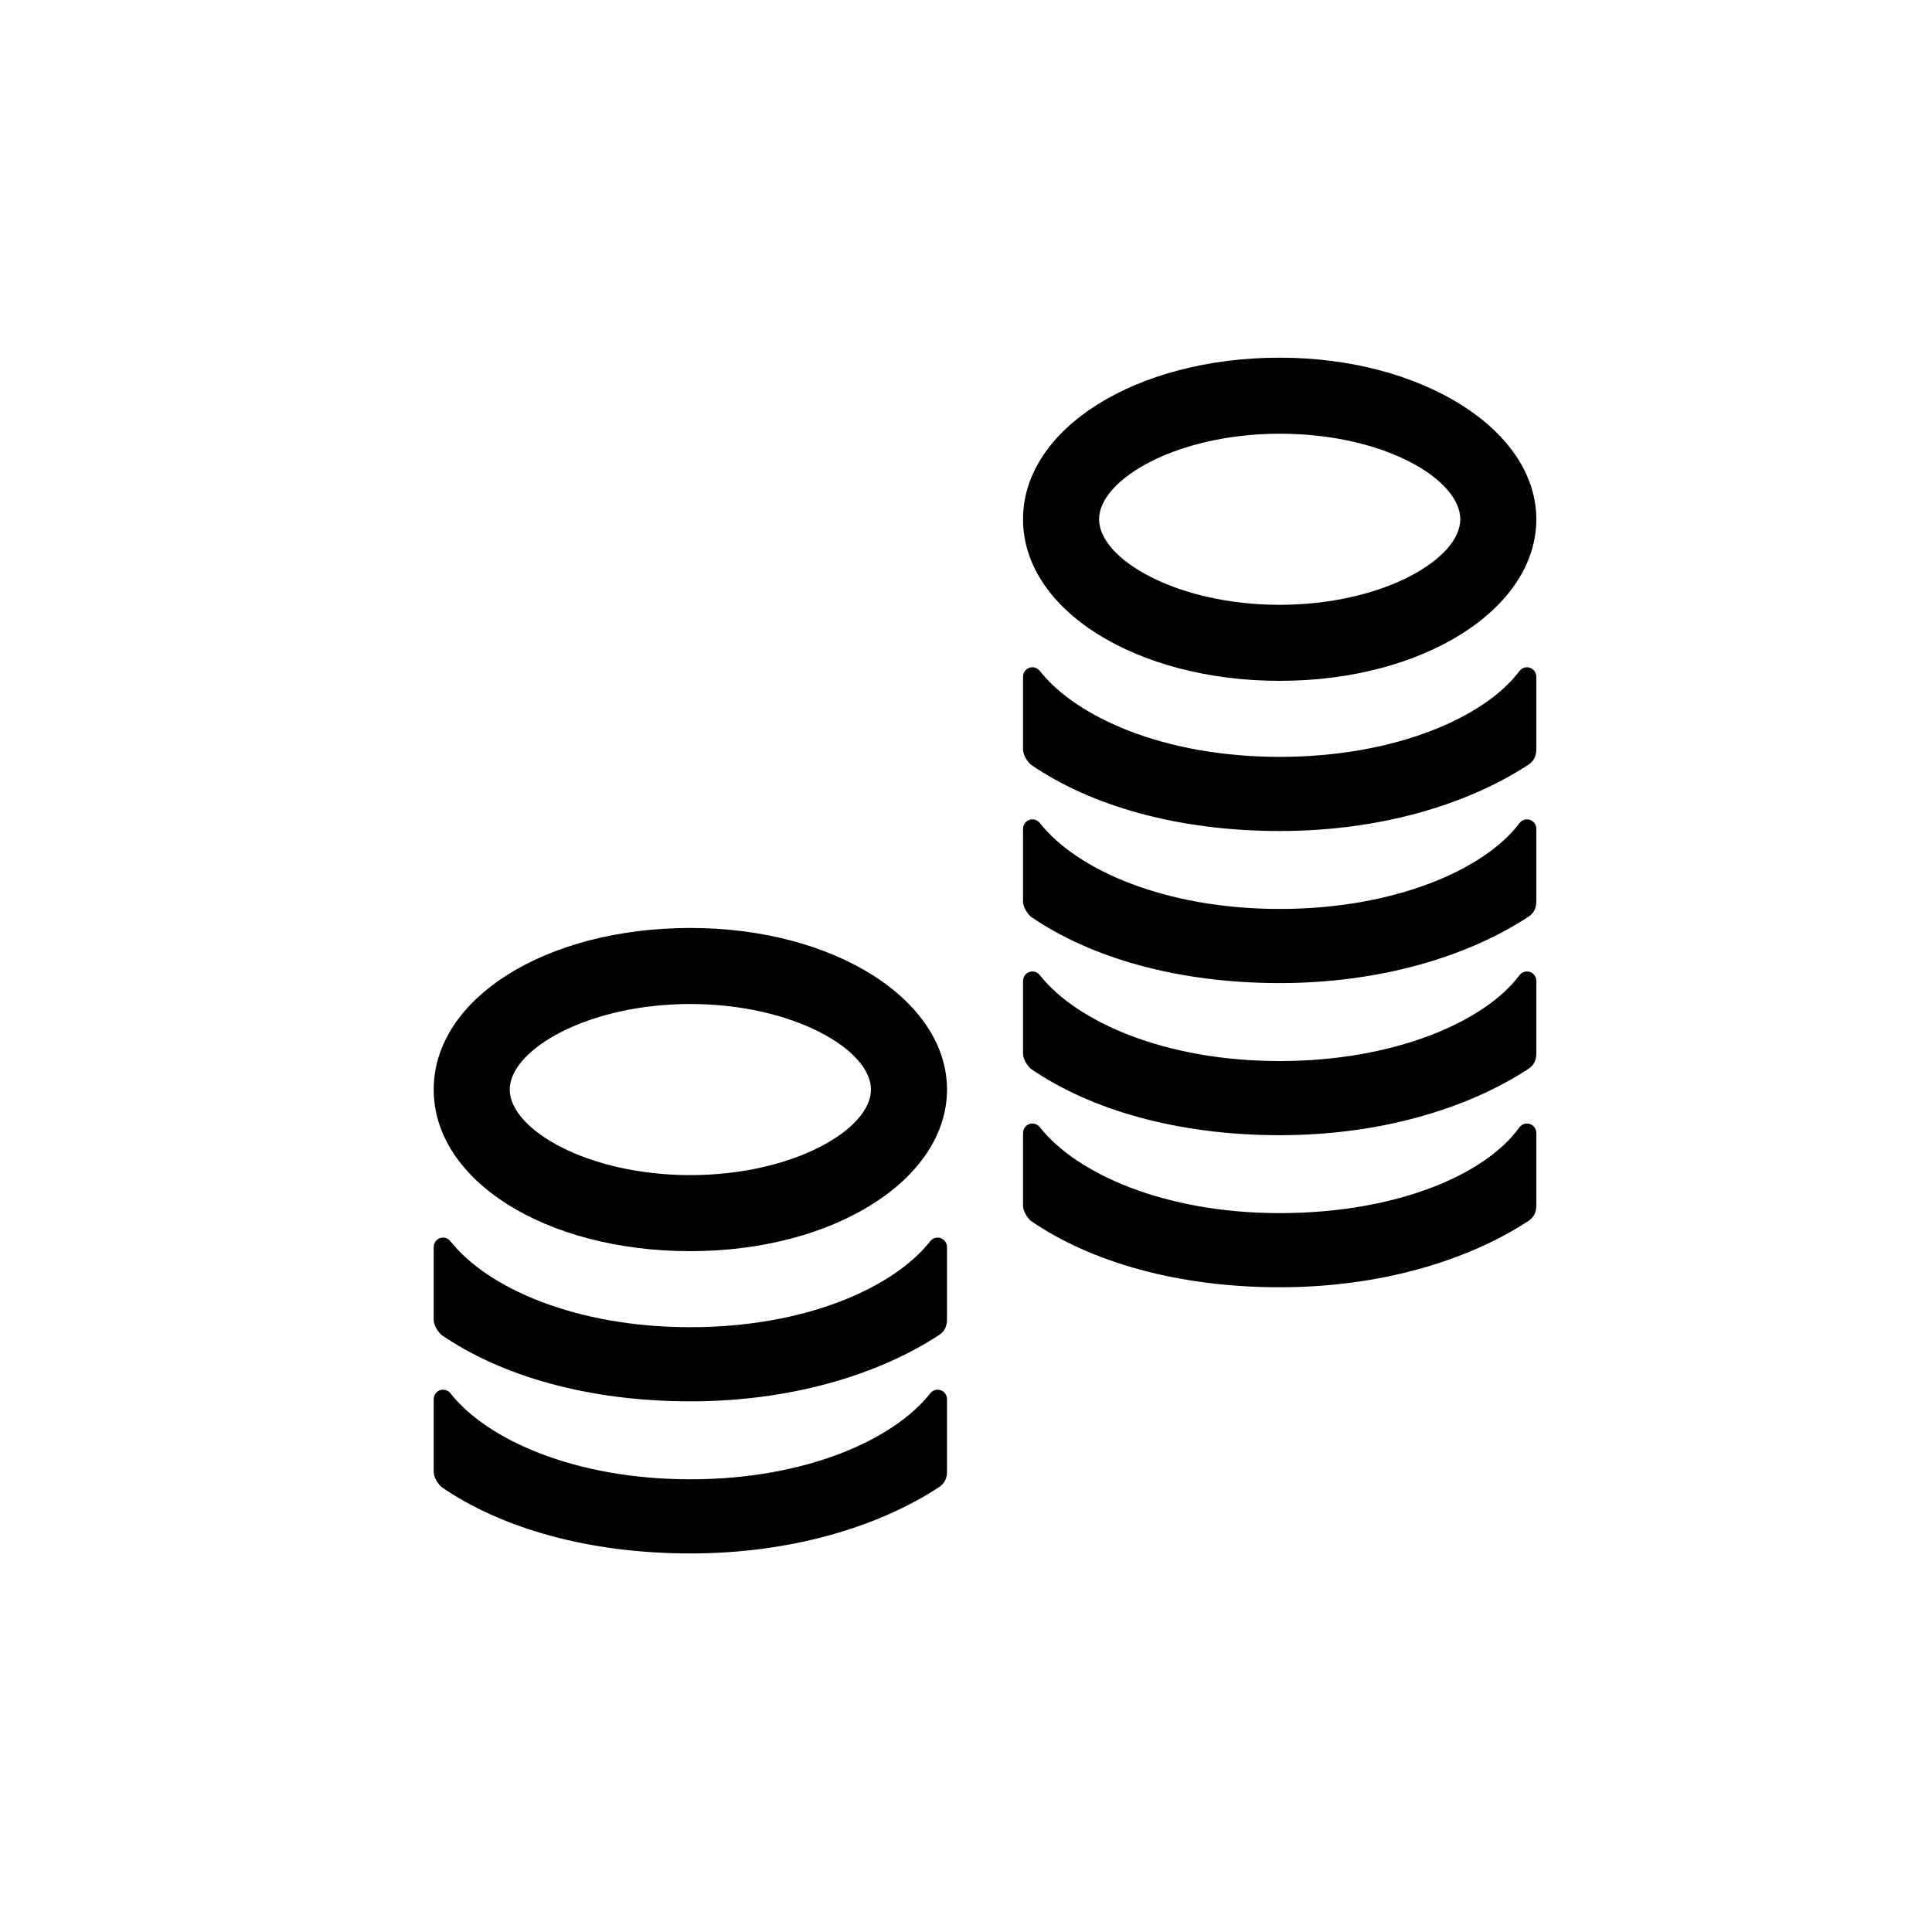 <?xml version="1.0" encoding="UTF-8"?>
<!-- The Best Svg Icon site in the world: iconSvg.co, Visit us! https://iconsvg.co -->
<svg fill="#000000" width="800px" height="800px" version="1.1" viewBox="144 144 512 512" xmlns="http://www.w3.org/2000/svg">
 <g>
  <path d="m483.13 324.43c-37.789 0-68.016-18.641-68.016-42.824 0-24.18 30.227-42.82 68.016-42.82 37.785 0 68.012 19.145 68.012 42.82 0 23.68-29.723 42.824-68.012 42.824zm0-65.492c-27.207 0-47.863 12.09-47.863 22.672 0 10.578 20.656 22.672 47.863 22.672 27.207 0 47.863-12.09 47.863-22.672-0.004-10.582-20.156-22.672-47.863-22.672z"/>
  <path d="m483.13 344.58c-30.73 0-53.906-10.578-63.48-22.672-1.512-2.016-4.535-1.008-4.535 1.512v19.145c0 1.512 1.008 3.023 2.016 4.031 16.121 11.082 39.297 17.633 66 17.633s49.879-7.055 66-17.633c1.512-1.008 2.016-2.519 2.016-4.031v-19.145c0-2.519-3.023-3.527-4.535-1.512-9.07 12.094-32.75 22.672-63.48 22.672z"/>
  <path d="m483.13 384.88c-30.73 0-53.906-10.578-63.48-22.672-1.512-2.016-4.535-1.008-4.535 1.512v19.145c0 1.512 1.008 3.023 2.016 4.031 16.121 11.082 39.297 17.633 66 17.633s49.879-7.055 66-17.633c1.512-1.008 2.016-2.519 2.016-4.031v-19.145c0-2.519-3.023-3.527-4.535-1.512-9.07 12.094-32.75 22.672-63.48 22.672z"/>
  <path d="m326.95 475.57c-38.289 0-68.012-18.641-68.012-42.824s29.723-42.824 68.012-42.824c38.289 0 68.016 19.145 68.016 42.824 0 23.68-29.727 42.824-68.016 42.824zm0-65.496c-27.207 0-47.863 12.09-47.863 22.672 0 10.578 20.656 22.672 47.863 22.672 27.207 0 47.863-12.09 47.863-22.672 0-10.578-20.656-22.672-47.863-22.672z"/>
  <path d="m326.95 495.72c-30.73 0-53.906-10.578-63.48-22.672-1.512-2.016-4.535-1.008-4.535 1.512v19.145c0 1.512 1.008 3.023 2.016 4.031 16.121 11.082 39.297 17.633 66 17.633 26.703 0 49.879-7.055 66-17.633 1.512-1.008 2.016-2.519 2.016-4.031v-19.145c0-2.519-3.023-3.527-4.535-1.512-9.57 12.09-32.746 22.672-63.48 22.672z"/>
  <path d="m326.95 536.03c-30.73 0-53.906-10.578-63.48-22.672-1.512-2.016-4.535-1.008-4.535 1.512v19.145c0 1.512 1.008 3.023 2.016 4.031 16.121 11.082 39.297 17.633 66 17.633 26.703 0 49.879-7.055 66-17.633 1.512-1.008 2.016-2.519 2.016-4.031v-19.145c0-2.519-3.023-3.527-4.535-1.512-9.57 12.09-32.746 22.672-63.48 22.672z"/>
  <path d="m483.13 425.19c-30.73 0-53.906-10.578-63.48-22.672-1.512-2.016-4.535-1.008-4.535 1.512v19.145c0 1.512 1.008 3.023 2.016 4.031 16.121 11.082 39.297 17.633 66 17.633s49.879-7.055 66-17.633c1.512-1.008 2.016-2.519 2.016-4.031v-19.145c0-2.519-3.023-3.527-4.535-1.512-9.07 12.094-32.75 22.672-63.48 22.672z"/>
  <path d="m483.13 465.49c-30.73 0-53.906-10.578-63.48-22.672-1.512-2.016-4.535-1.008-4.535 1.512v19.145c0 1.512 1.008 3.023 2.016 4.031 16.121 11.082 39.297 17.633 66 17.633s49.879-7.055 66-17.633c1.512-1.008 2.016-2.519 2.016-4.031v-19.145c0-2.519-3.023-3.527-4.535-1.512-9.07 12.598-32.75 22.672-63.48 22.672z"/>
 </g>
</svg>